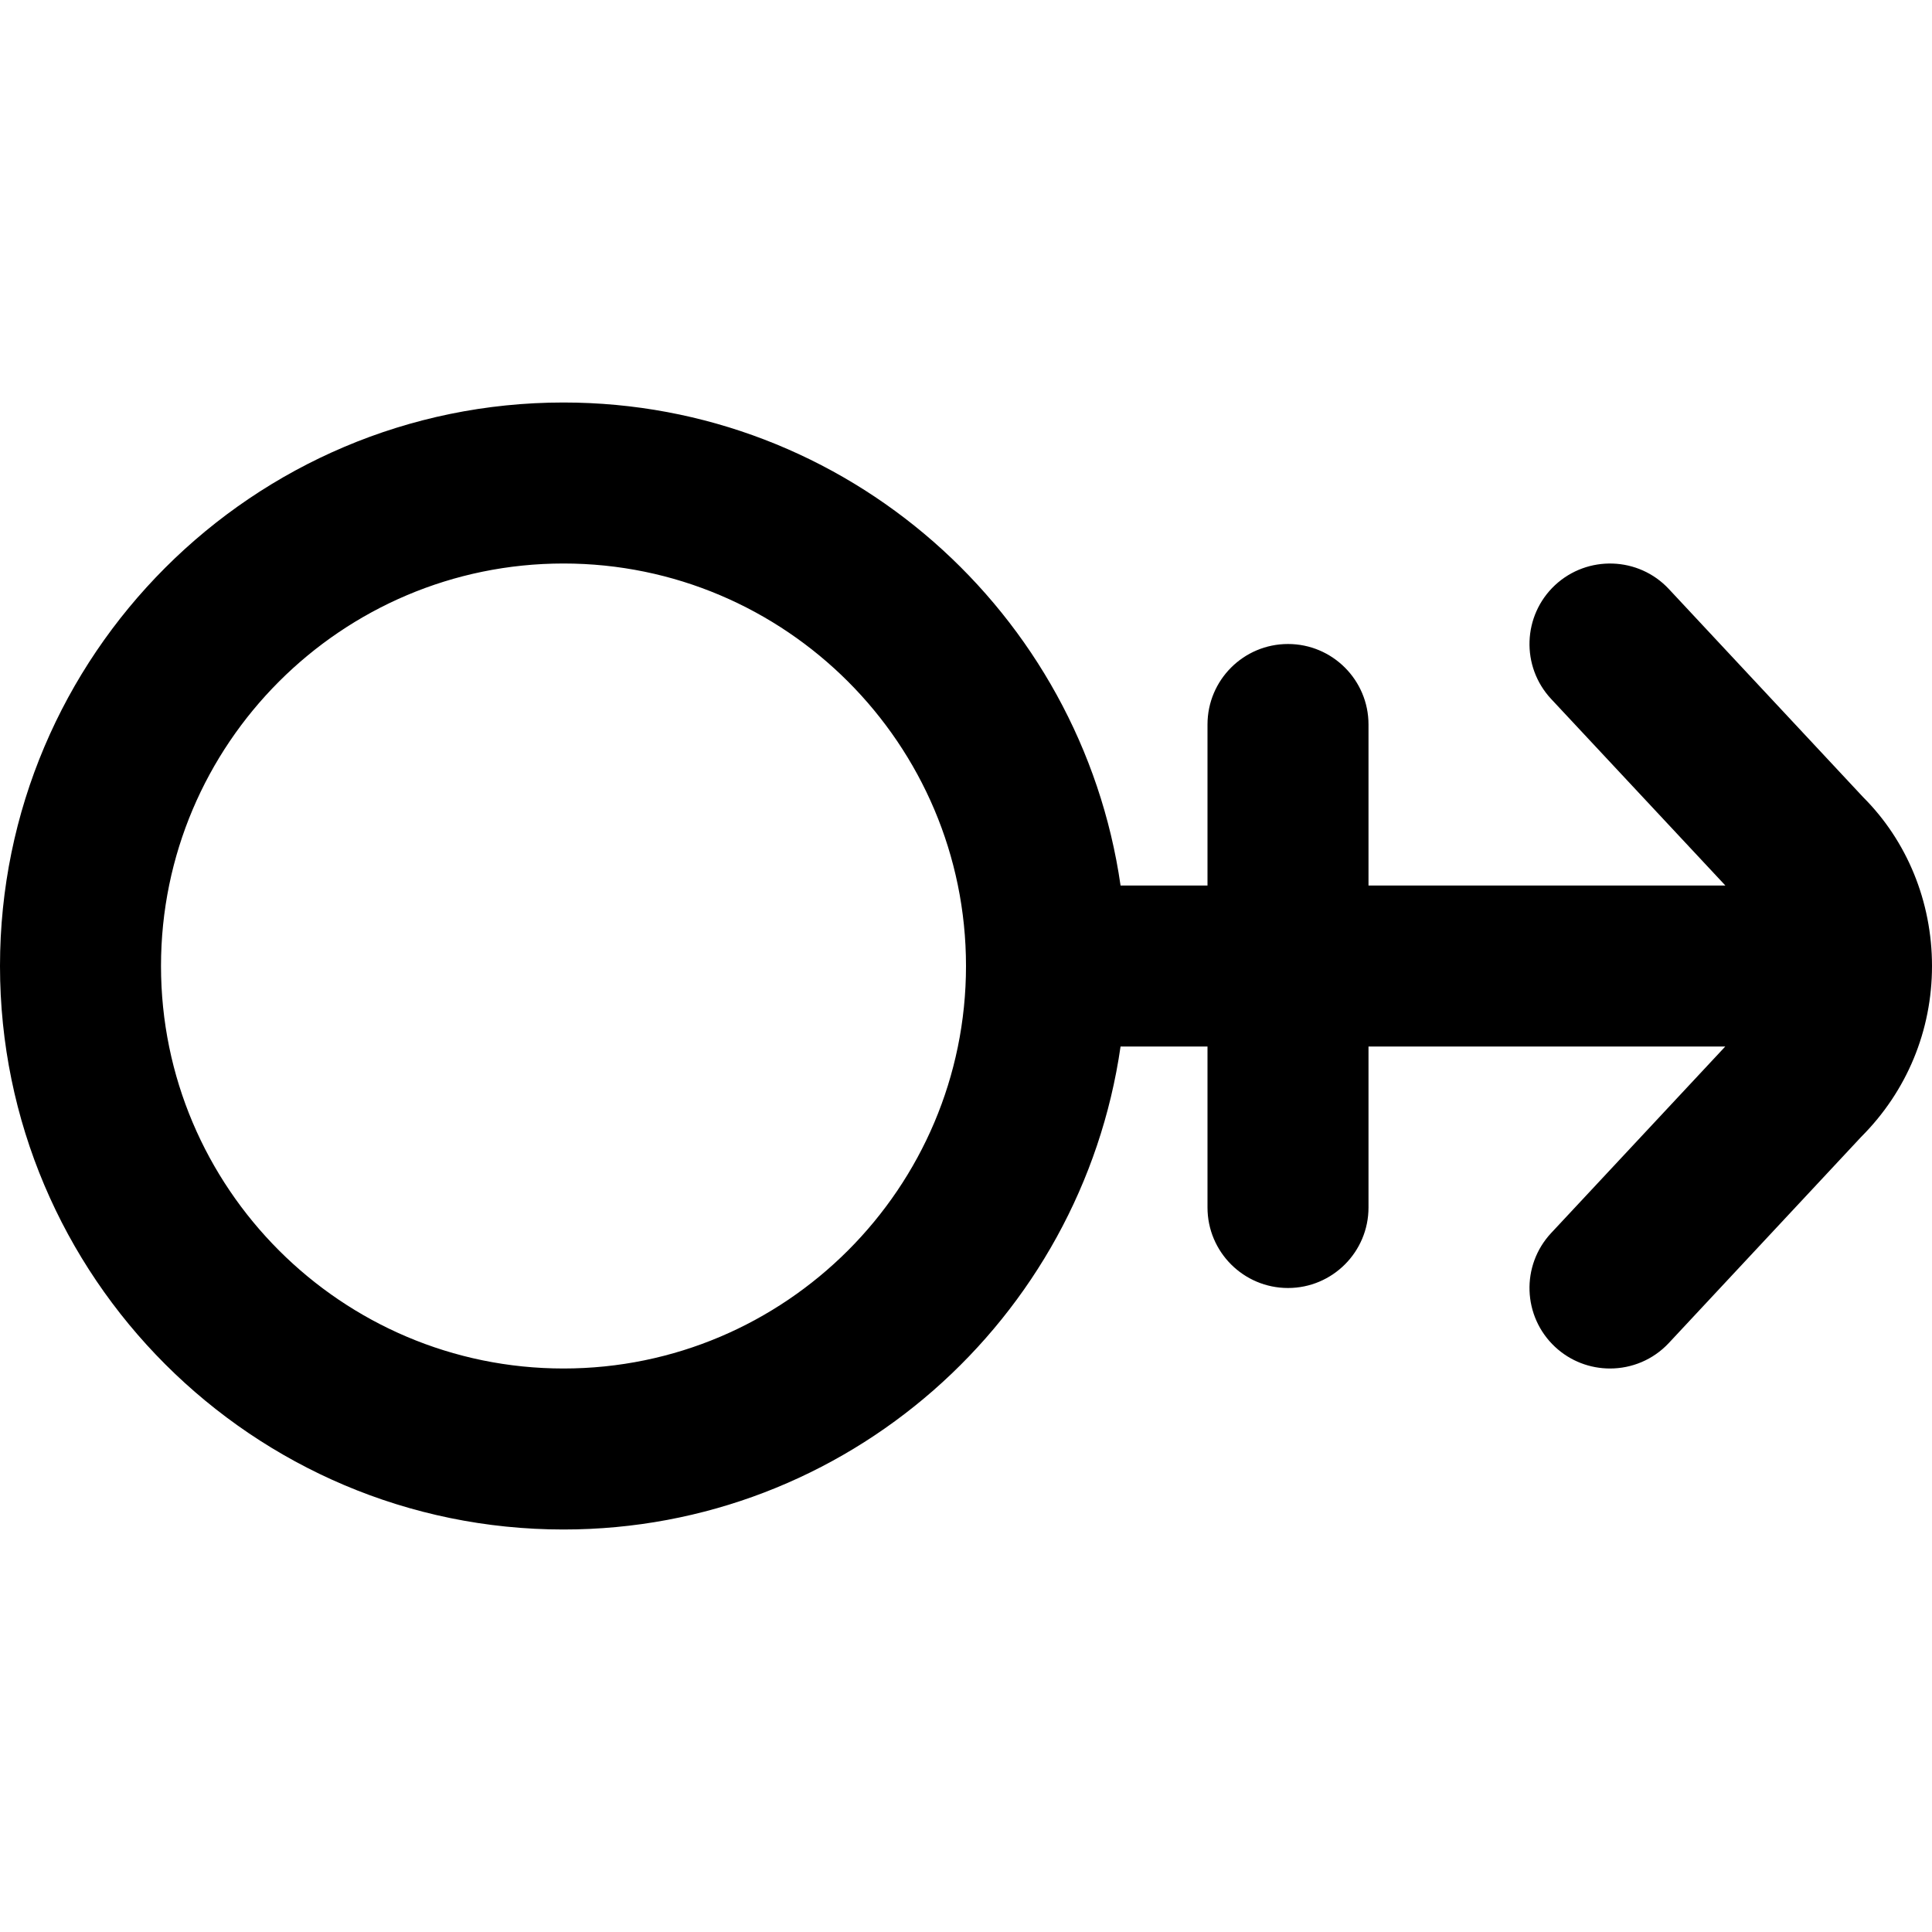 <?xml version="1.0" encoding="UTF-8"?>
<svg xmlns="http://www.w3.org/2000/svg" id="Layer_1" data-name="Layer 1" viewBox="0 0 24 24" width="512" height="512"><path d="M23.145,9.903l-2.414-2.586c-.376-.403-1.01-.424-1.414-.048-.403,.377-.425,1.01-.048,1.414l2.164,2.317h-4.433v-2c0-.552-.448-1-1-1s-1,.448-1,1v2h-1.08c-.488-3.387-3.401-6-6.92-6C3.14,5,0,8.14,0,12s3.14,7,7,7c3.519,0,6.432-2.613,6.92-6h1.08v2c0,.552,.448,1,1,1s1-.448,1-1v-2h4.432l-2.163,2.317c-.377,.404-.355,1.037,.048,1.414,.193,.18,.438,.269,.683,.269,.267,0,.534-.106,.731-.317l2.39-2.561c.567-.567,.879-1.32,.879-2.122s-.312-1.555-.855-2.097ZM7,17c-2.757,0-5-2.243-5-5s2.243-5,5-5,5,2.243,5,5-2.243,5-5,5Z"/></svg>

